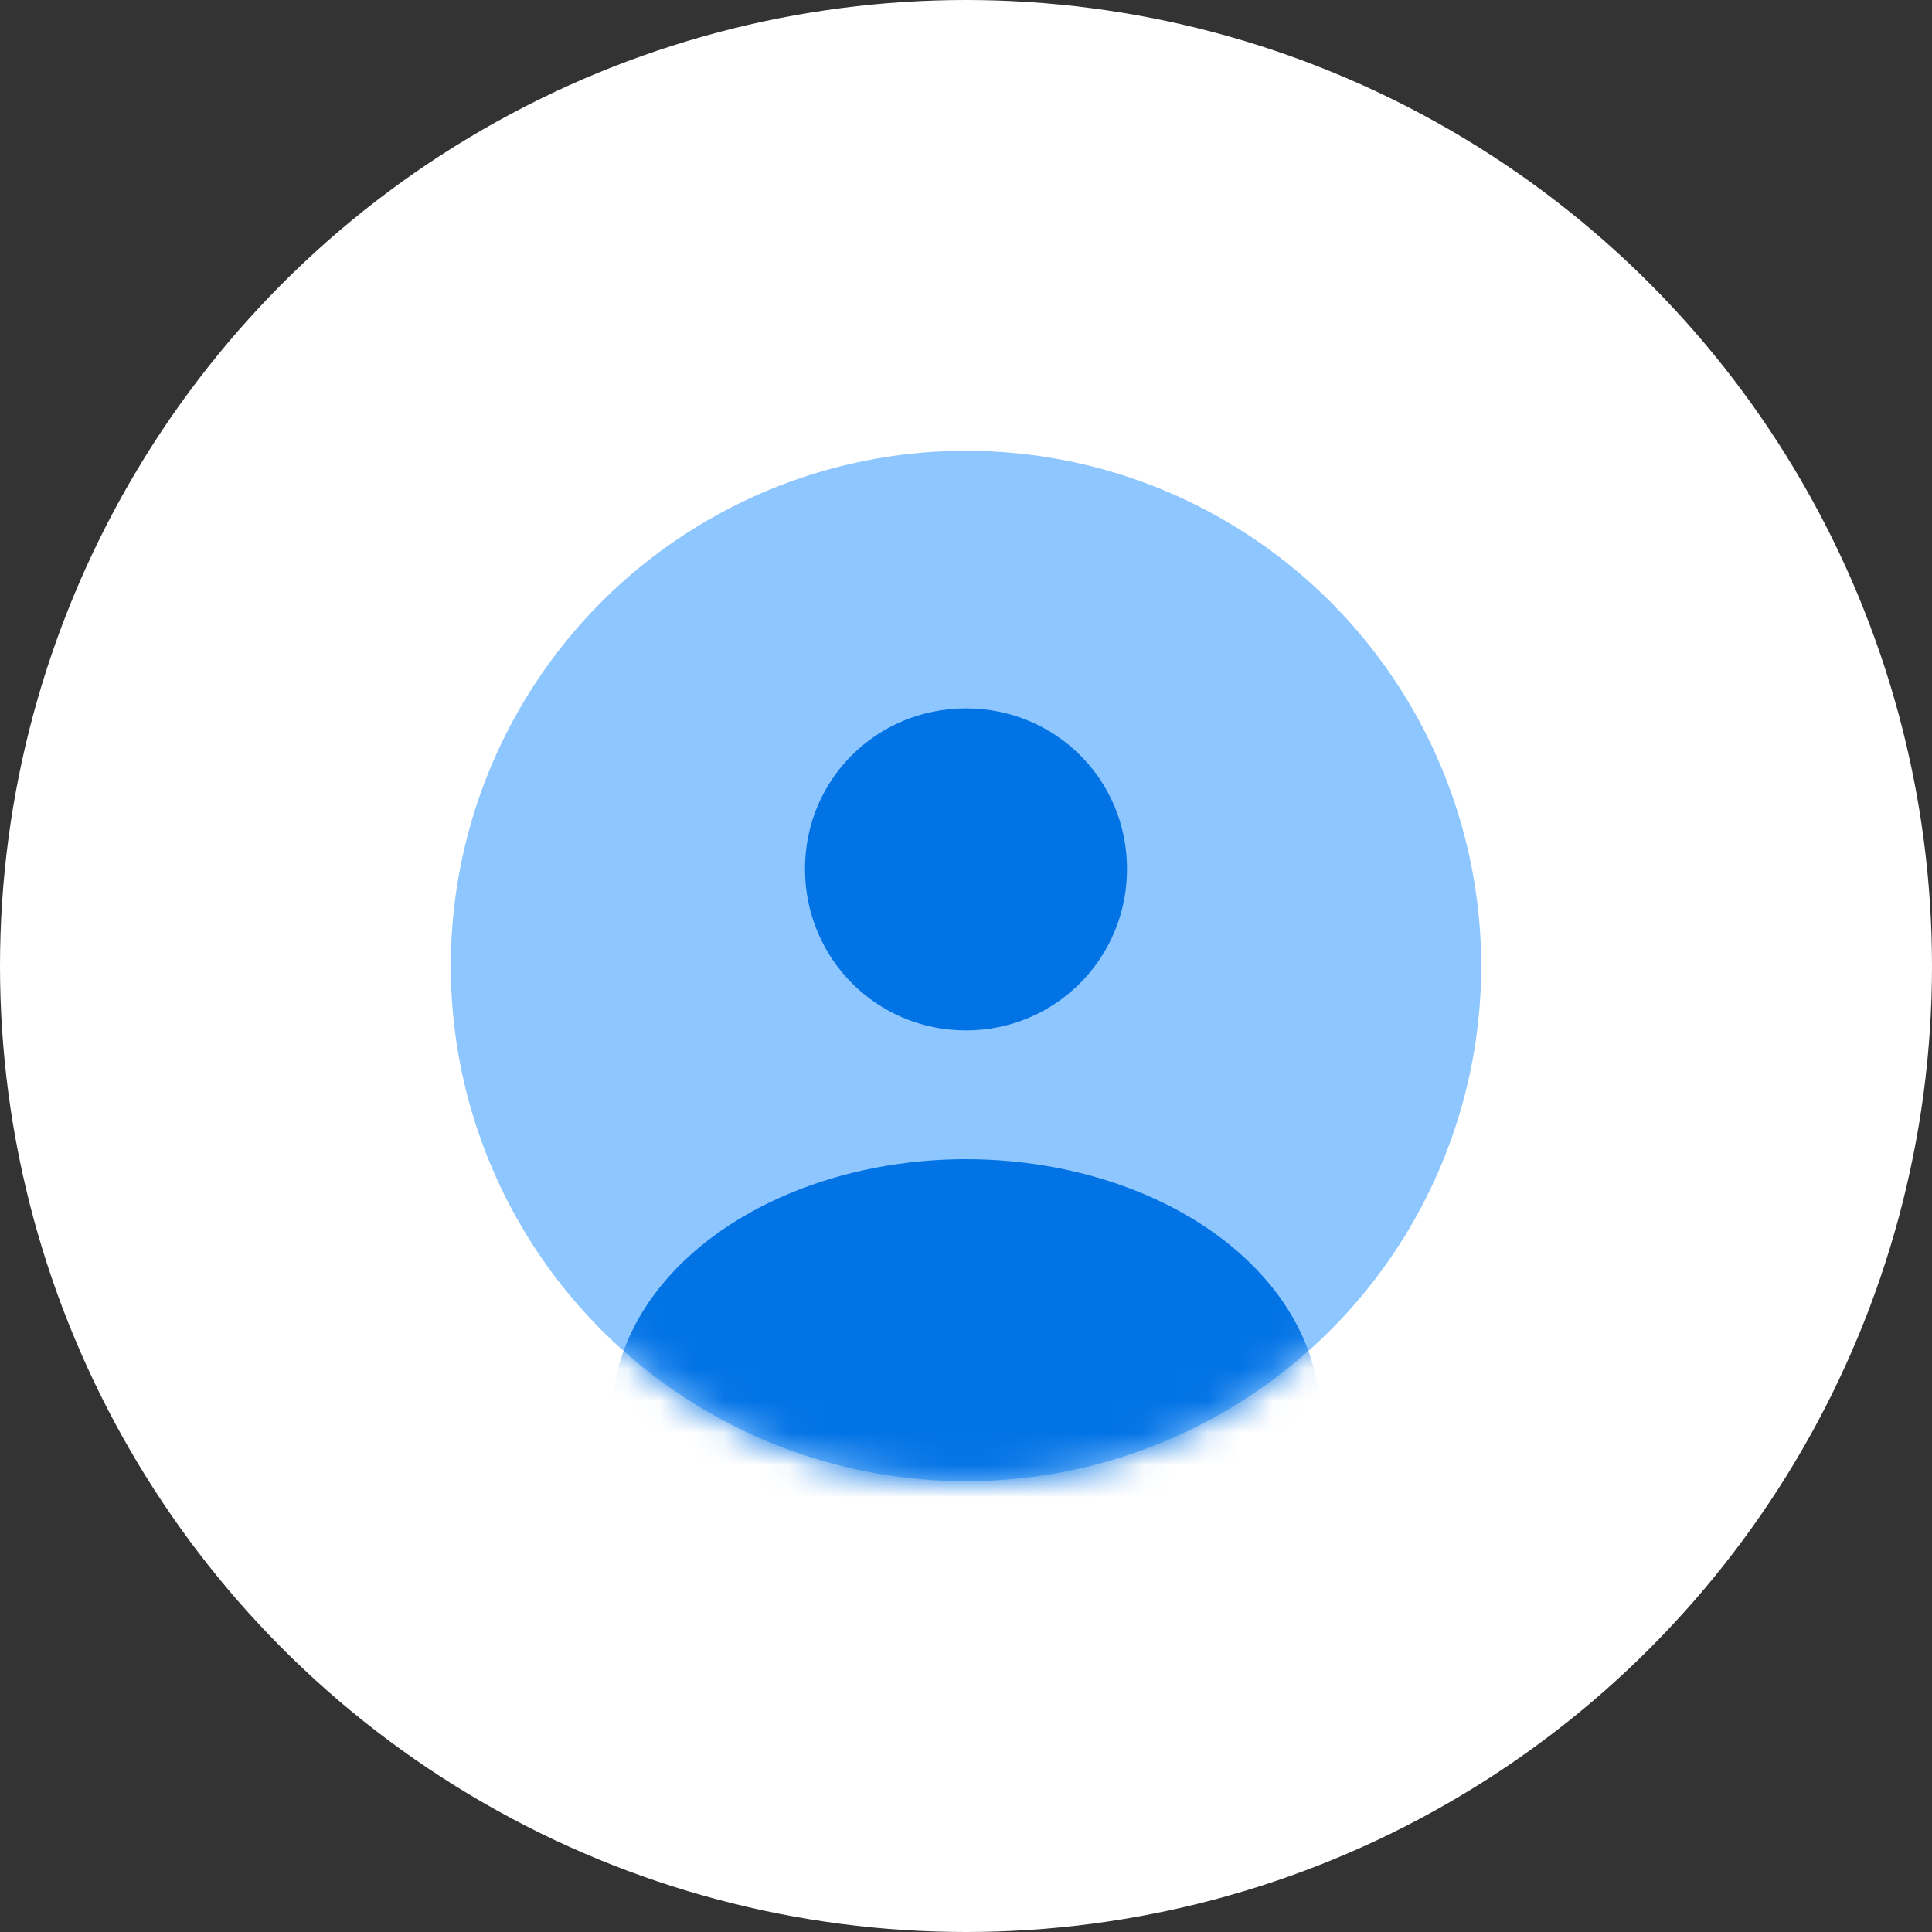 <?xml version="1.0" encoding="UTF-8"?>
<svg width="60px" height="60px" viewBox="0 0 60 60" version="1.1" xmlns="http://www.w3.org/2000/svg" xmlns:xlink="http://www.w3.org/1999/xlink">
    <rect x="0" y="0" width="60" height="60" fill="#333333" stroke="none"/>
    <!-- Generator: Sketch 59 (86127) - https://sketch.com -->
    <title>个人_icon</title>
    <desc>Created with Sketch.</desc>
    <defs>
        <circle id="path-1" cx="16" cy="16" r="16"></circle>
    </defs>
    <g id="企业" stroke="none" stroke-width="1" fill="none" fill-rule="evenodd">
        <g id="环球账户" transform="translate(-655, -3861)">
            <g id="编组-27" transform="translate(180, 3473)">
                <g id="编组-14" transform="translate(270, 230)">
                    <g id="编组-30" transform="translate(205, 158)">
                        <g id="个人_icon">
                            <circle id="椭圆形" fill="#FFFFFF" cx="30" cy="30" r="30"></circle>
                            <g id="个人中心(4)" transform="translate(14, 14)">
                                <mask id="mask-2" fill="white">
                                    <use xlink:href="#path-1"></use>
                                </mask>
                                <use id="蒙版" fill="#8EC6FF" xlink:href="#path-1"></use>
                                <ellipse id="椭圆形" fill="#0273E5" mask="url(#mask-2)" cx="16" cy="30" rx="11" ry="8"></ellipse>
                                <path d="M21,12.986 C21,15.768 18.775,18 16,18 C13.225,18 11,15.768 11,12.986 C11,10.203 13.225,8 16,8 C18.775,8 21,10.203 21,12.986 Z" id="形状" fill="#0273E5" fill-rule="nonzero" mask="url(#mask-2)"></path>
                            </g>
                        </g>
                    </g>
                </g>
            </g>
        </g>
    </g>
</svg>